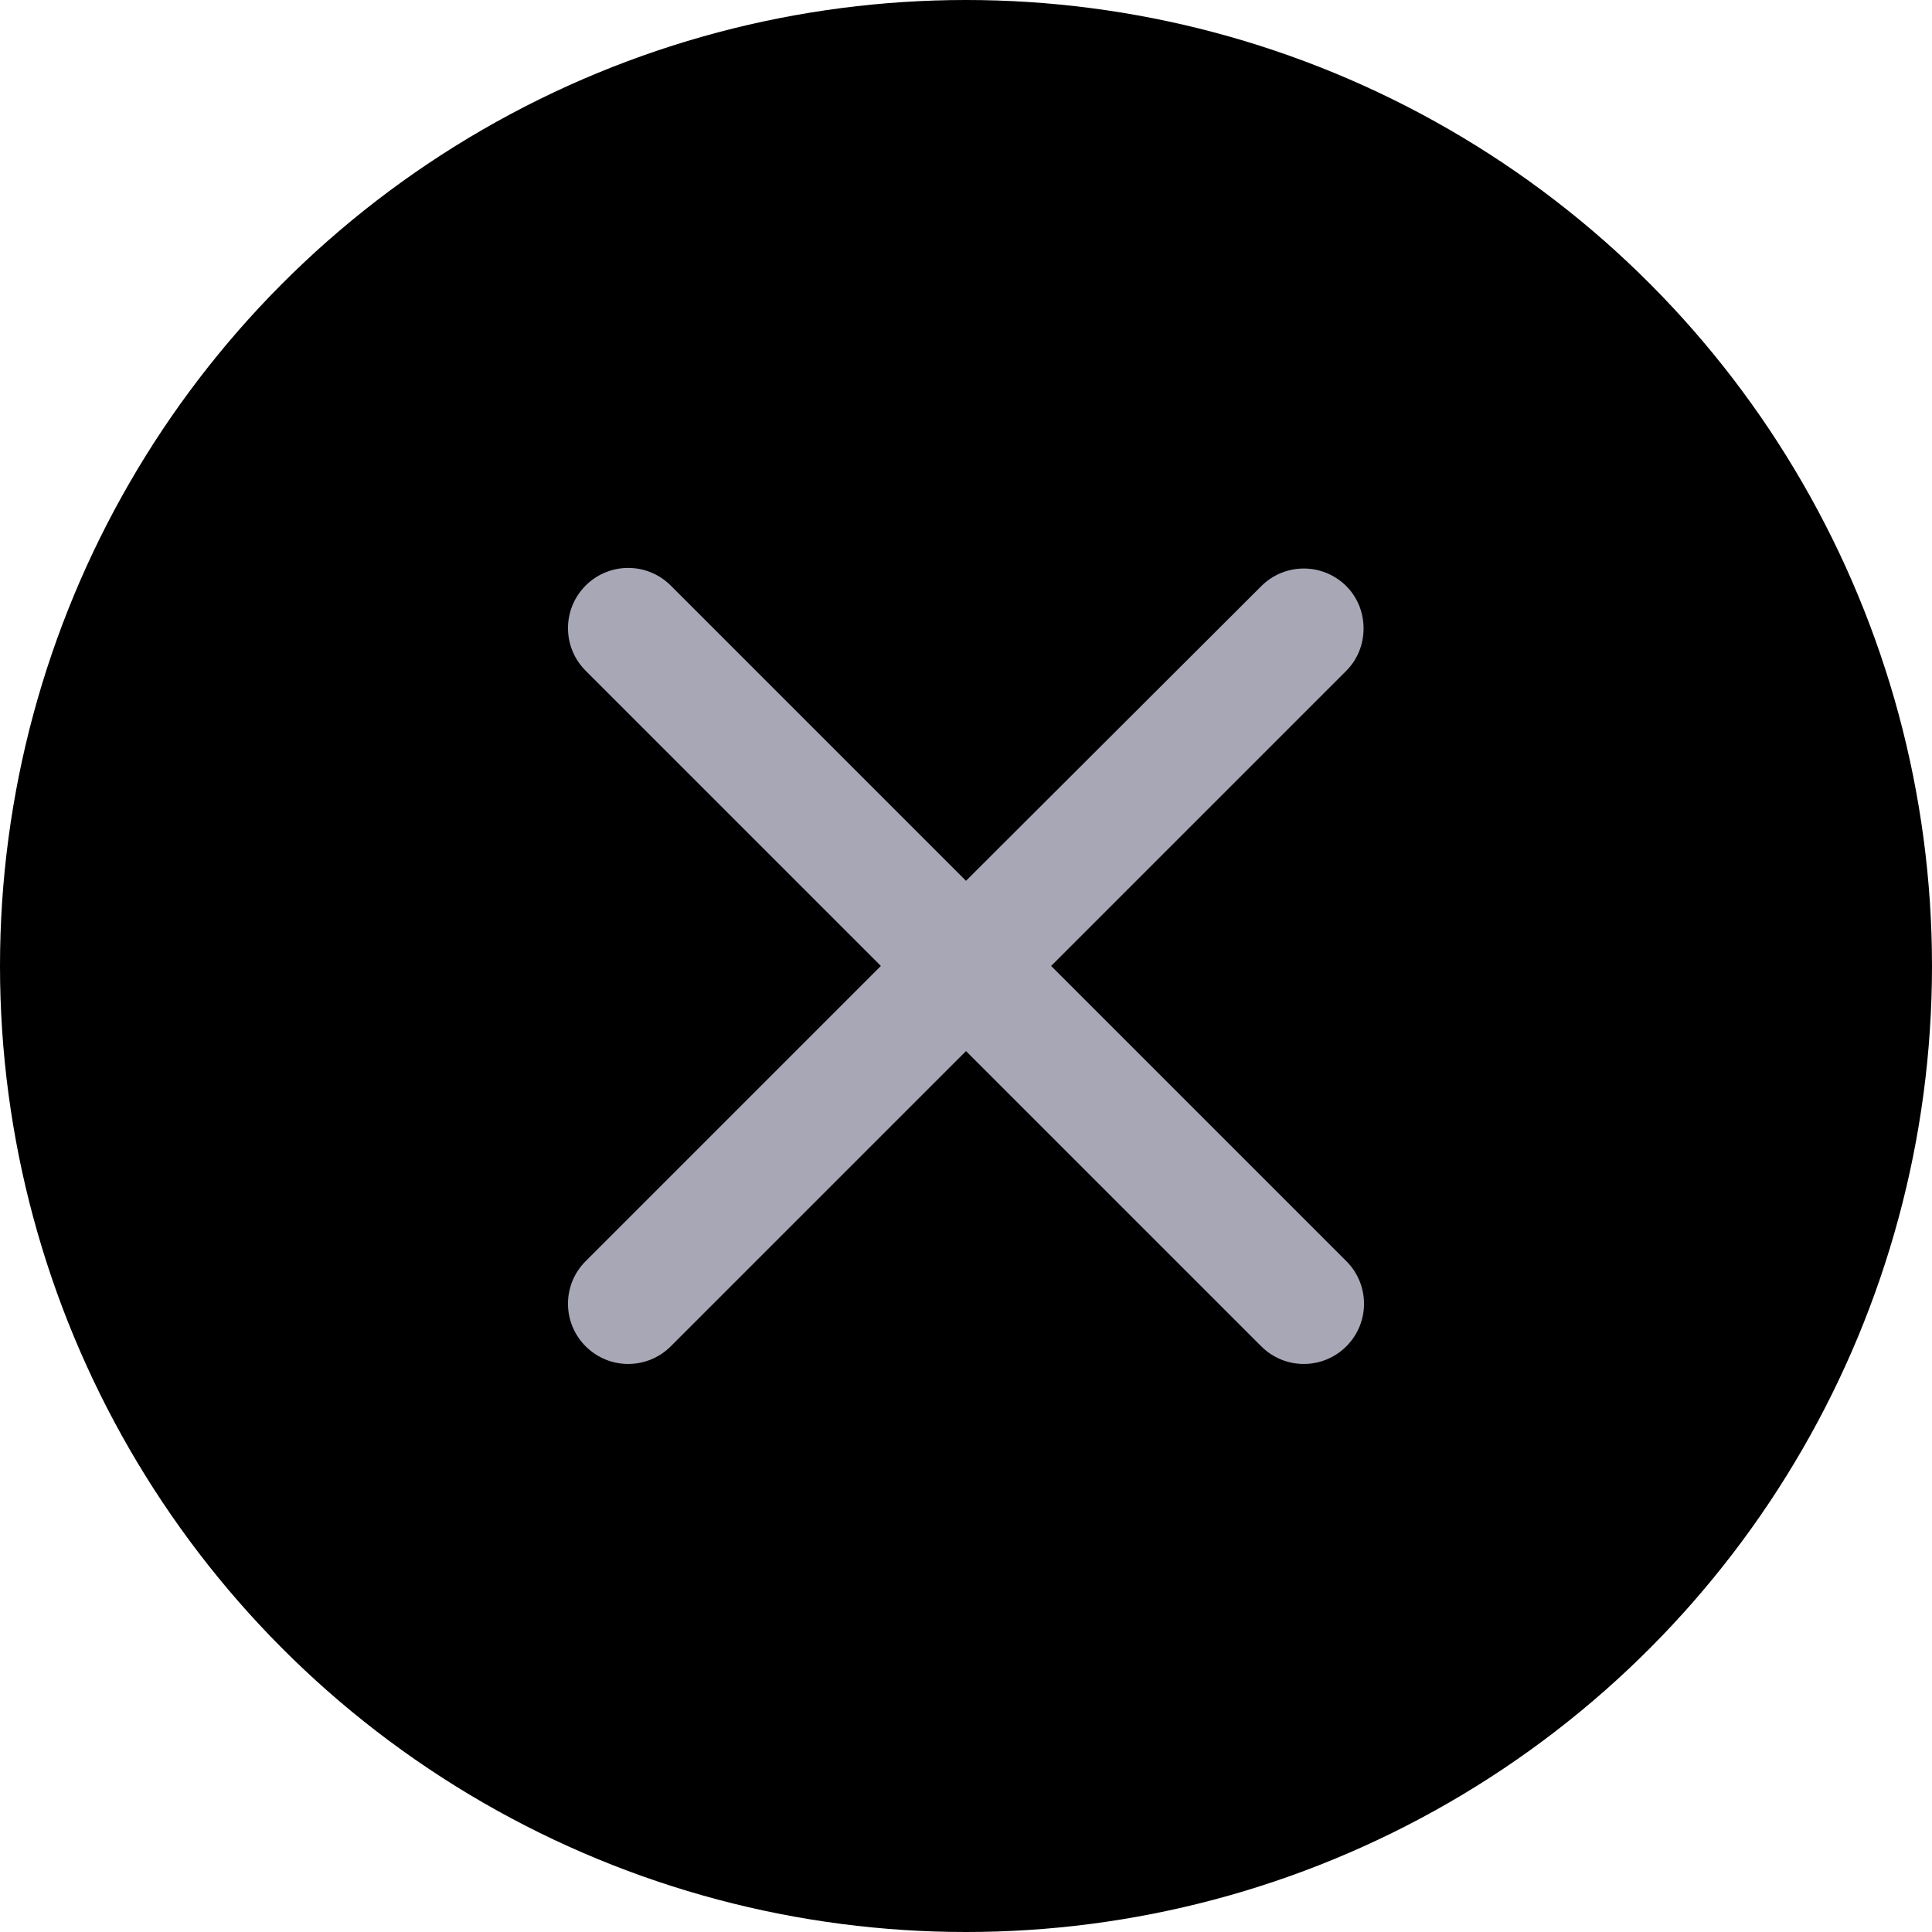 <svg width="32" height="32" viewBox="0 0 32 32" fill="currentColor" xmlns="http://www.w3.org/2000/svg">
<circle cx="16" cy="16" r="16" fill="currentColor"/>
<g clip-path="url(#clip0_1733_3176)">
<path d="M22.3 9.709C21.91 9.319 21.28 9.319 20.89 9.709L16 14.589L11.11 9.699C10.72 9.309 10.09 9.309 9.7 9.699C9.31 10.089 9.31 10.719 9.7 11.109L14.59 15.999L9.7 20.889C9.31 21.279 9.31 21.909 9.7 22.299C10.09 22.689 10.72 22.689 11.11 22.299L16 17.409L20.89 22.299C21.28 22.689 21.91 22.689 22.3 22.299C22.69 21.909 22.69 21.279 22.3 20.889L17.41 15.999L22.3 11.109C22.68 10.729 22.68 10.089 22.3 9.709Z" fill="#A7A7B6"/>
</g>
<defs>
<clipPath id="clip0_1733_3176">
<rect width="24" height="24" fill="currentColor" transform="translate(4 4)"/>
</clipPath>
</defs>
</svg>
